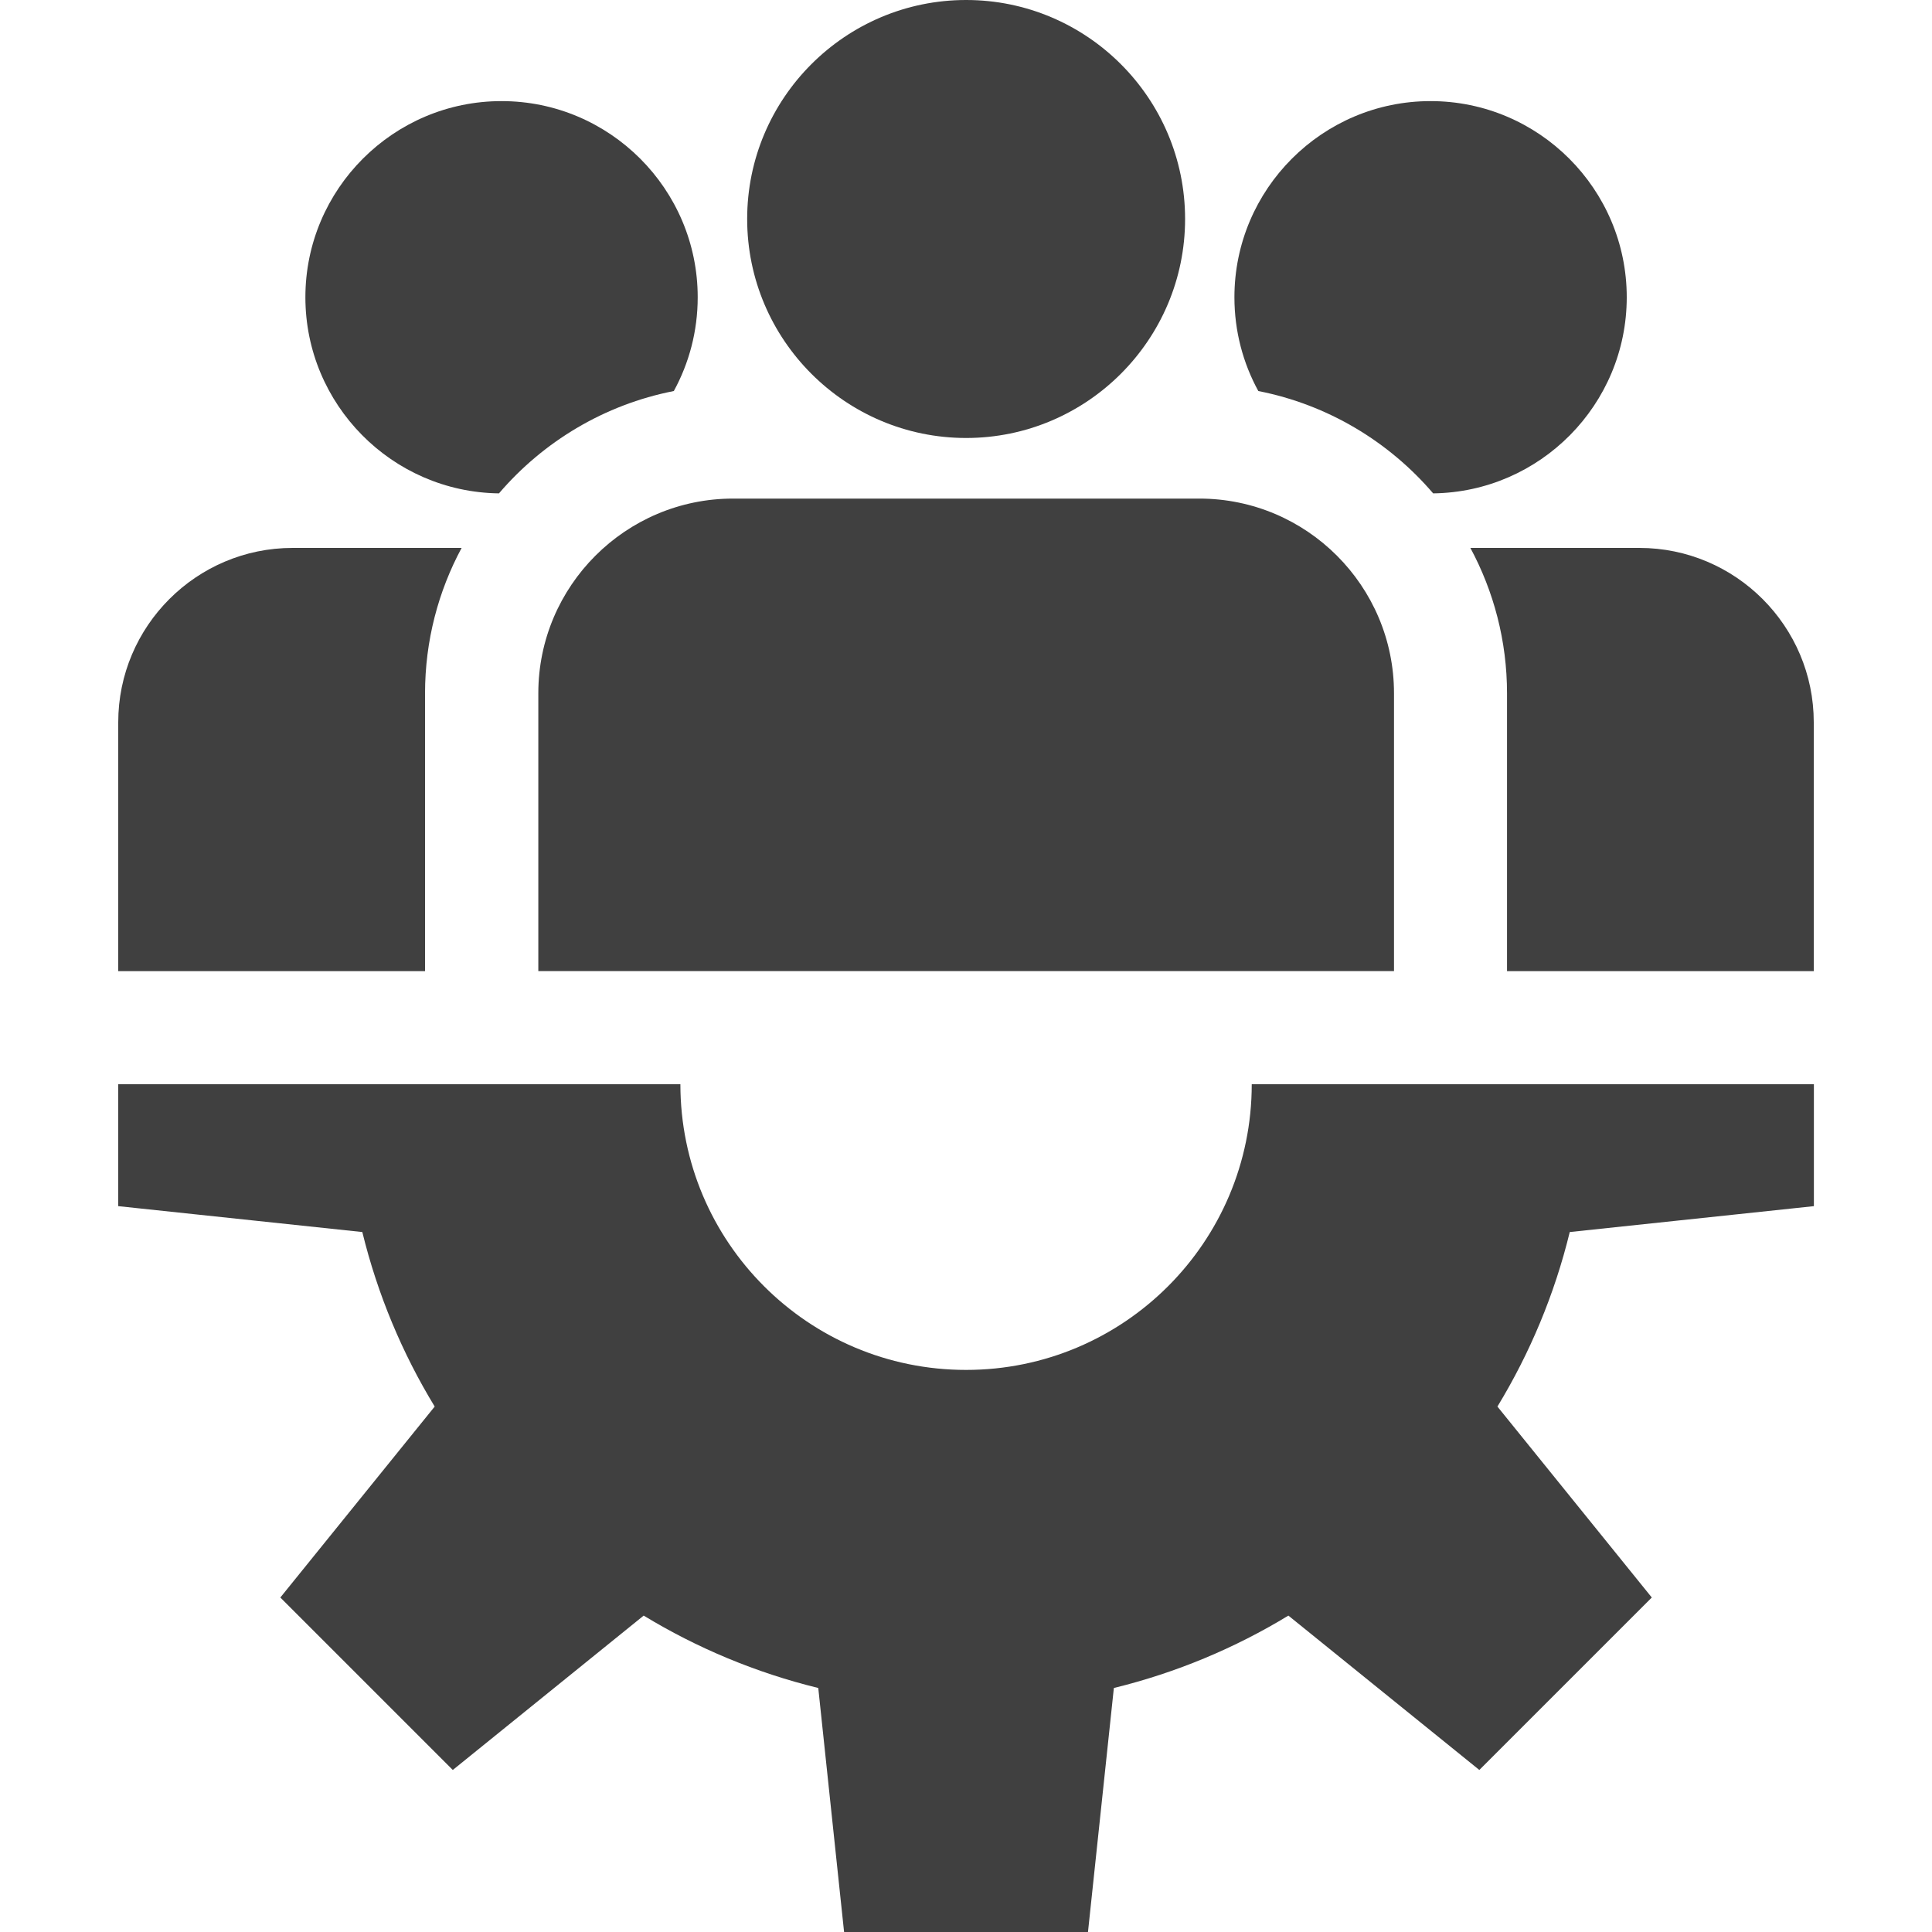 <svg width="30" height="30" viewBox="0 0 30 30" fill="none" xmlns="http://www.w3.org/2000/svg">
<g clip-path="url(#clip0_9_4147)">
<path d="M28.166 18.729V16.836H19.437C19.437 19.286 17.451 21.272 15.001 21.272C12.551 21.272 10.565 19.286 10.565 16.836H1.836V18.729L5.626 19.131C5.863 20.1 6.245 21.012 6.75 21.841L4.353 24.806L7.031 27.484L9.995 25.087C10.825 25.591 11.737 25.974 12.706 26.211L13.107 30.001H16.894L17.296 26.211C18.265 25.974 19.177 25.591 20.006 25.087L22.971 27.484L25.649 24.806L23.252 21.841C23.756 21.012 24.139 20.1 24.375 19.131L28.166 18.729Z" fill="#404040"/>
<path d="M15.002 0C13.127 0 11.602 1.525 11.602 3.4C11.602 5.275 13.127 6.801 15.002 6.801C16.877 6.801 18.402 5.275 18.402 3.4C18.402 1.525 16.877 0 15.002 0Z" fill="#404040"/>
<path d="M18.623 7.742H11.383C9.716 7.742 8.359 9.098 8.359 10.765V15.079H21.646V10.765C21.646 9.098 20.29 7.742 18.623 7.742Z" fill="#404040"/>
<path d="M7.788 1.57C6.109 1.57 4.742 2.937 4.742 4.616C4.742 6.283 6.087 7.64 7.748 7.661C8.436 6.857 9.385 6.283 10.463 6.072C10.7 5.639 10.834 5.143 10.834 4.616C10.834 2.937 9.468 1.57 7.788 1.57Z" fill="#404040"/>
<path d="M4.544 8.508C3.051 8.508 1.836 9.723 1.836 11.216V15.08H6.6V10.767C6.6 9.95 6.806 9.181 7.168 8.508H4.544Z" fill="#404040"/>
<path d="M22.214 1.57C20.534 1.57 19.168 2.937 19.168 4.616C19.168 5.143 19.302 5.639 19.539 6.072C20.617 6.283 21.566 6.857 22.254 7.661C23.915 7.64 25.26 6.283 25.26 4.616C25.26 2.937 23.894 1.57 22.214 1.57Z" fill="#404040"/>
<path d="M25.456 8.508H22.832C23.194 9.181 23.401 9.95 23.401 10.767V15.08H28.164V11.216C28.164 9.723 26.949 8.508 25.456 8.508Z" fill="#404040"/>
</g>
<defs>
<clipPath id="clip0_9_4147">
<rect width="30" height="30" fill="white"/>
</clipPath>
</defs>
</svg>
